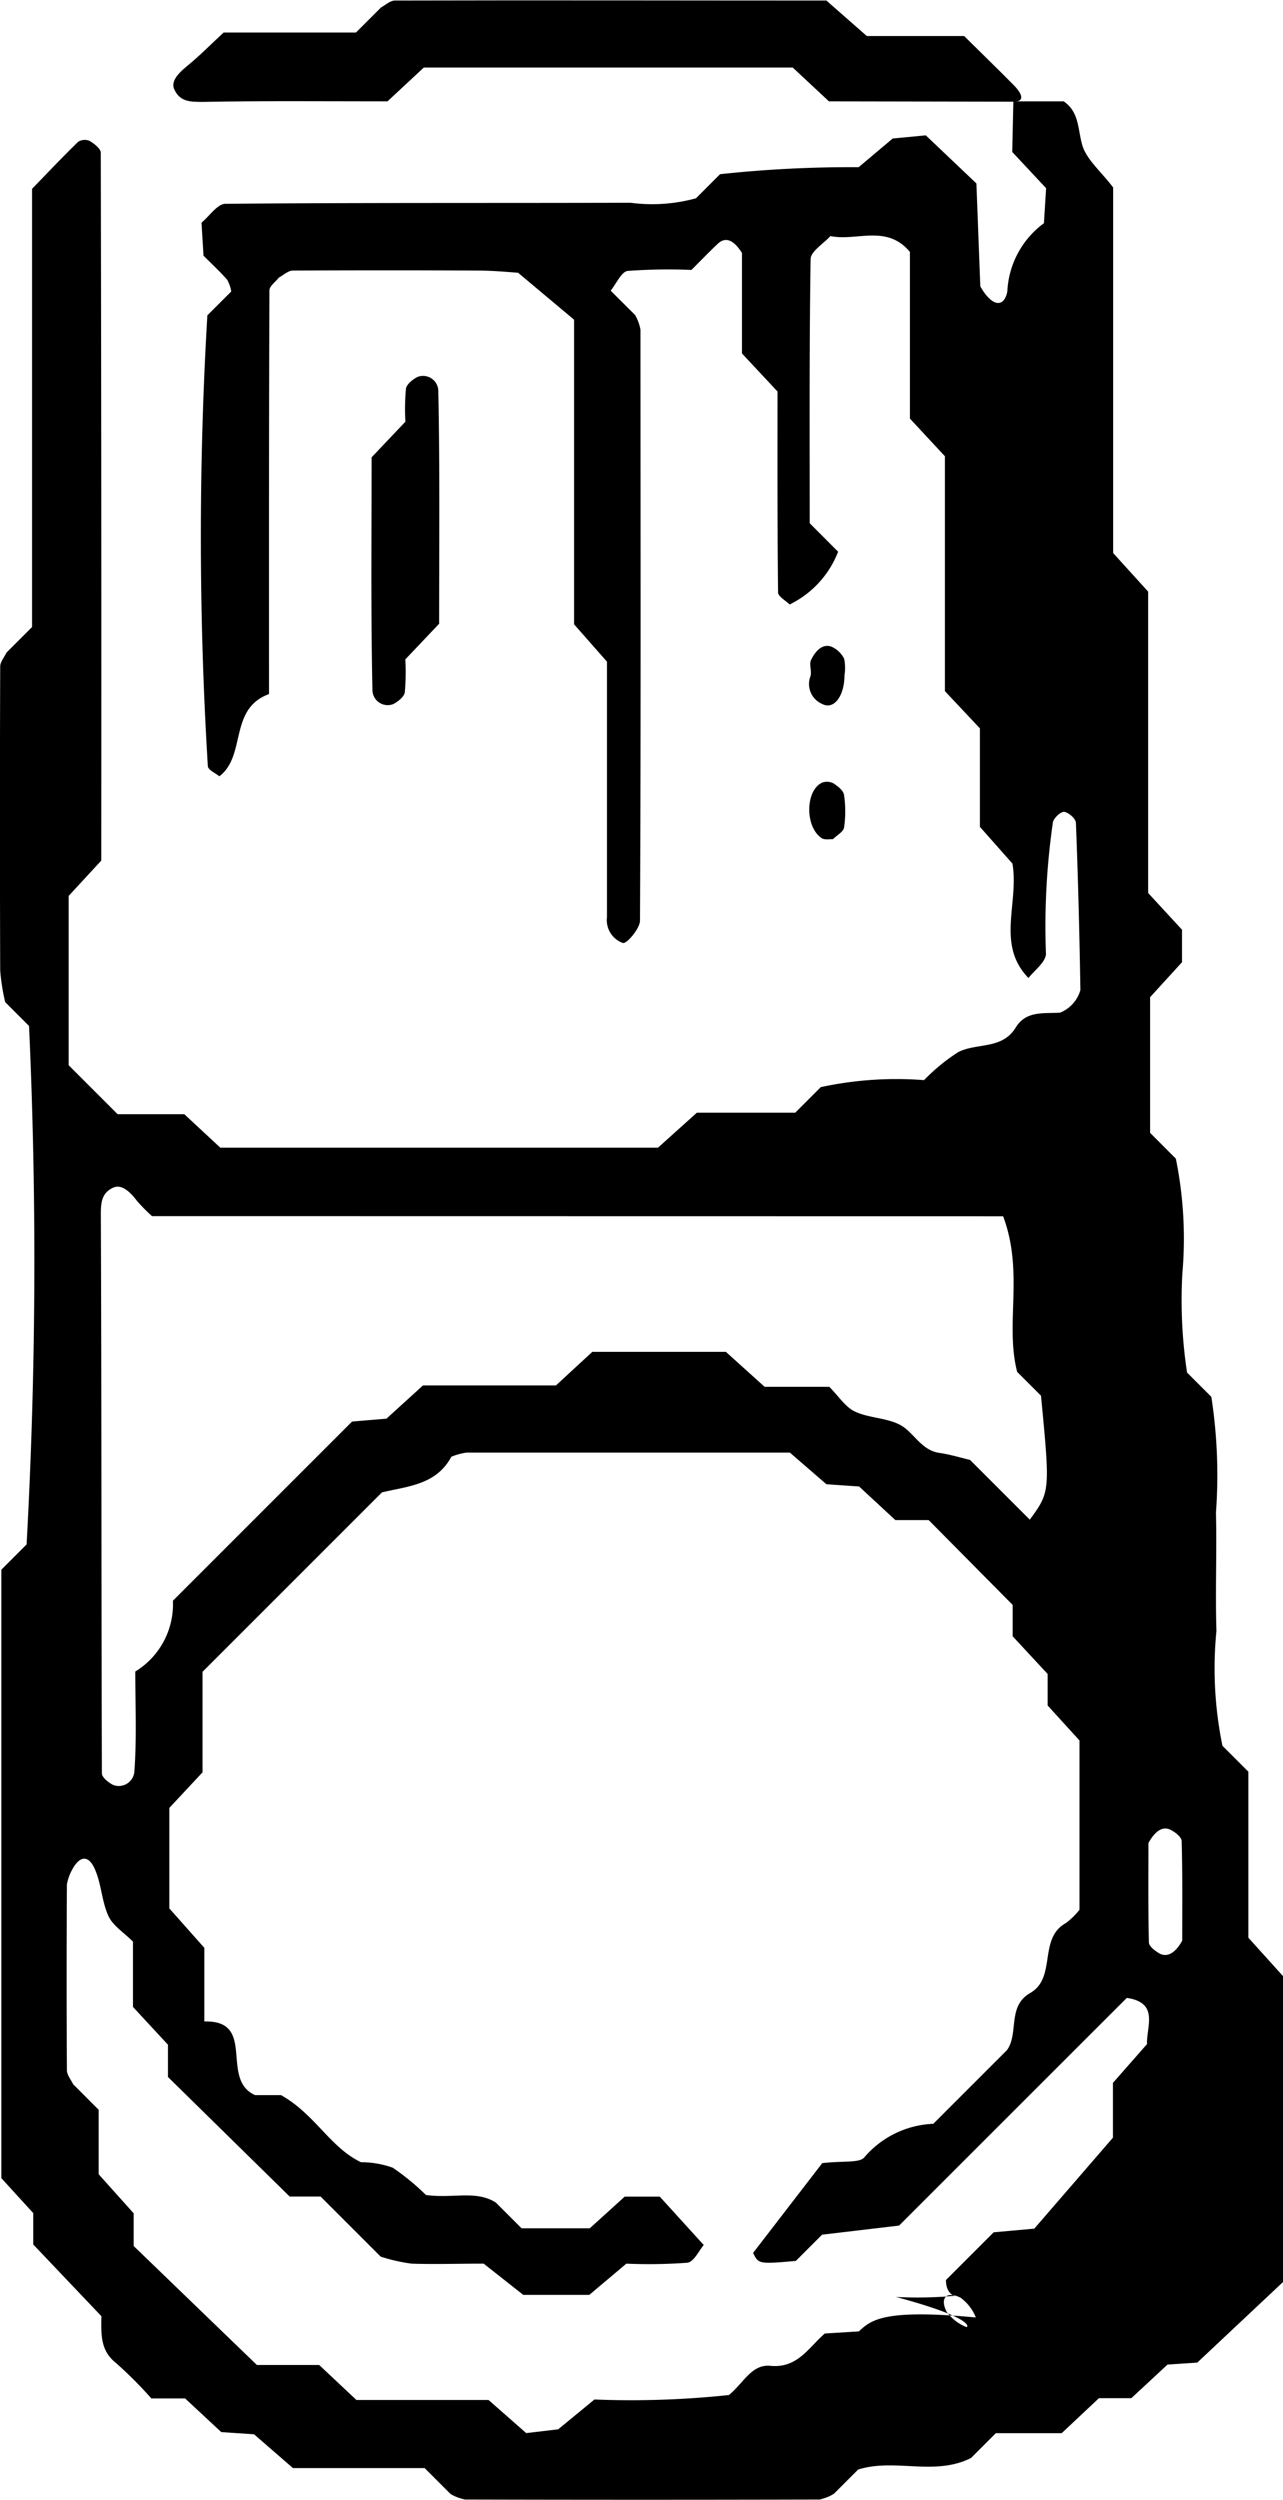 <svg xmlns="http://www.w3.org/2000/svg" width="18.333" height="35.717" viewBox="0 0 18.333 35.717">
  <g id="グループ_29" data-name="グループ 29" transform="translate(-897.884 -126.2)">
    <path id="パス_91" data-name="パス 91" d="M912.364,129.08h.719c.224.154.2.394.264.618.056.208.263.376.443.613v5.223l.5.551v4.306l.484.525v.464l-.456.5v1.938l.368.369a5.738,5.738,0,0,1,.093,1.64,6.9,6.9,0,0,0,.067,1.416l.347.347a7.339,7.339,0,0,1,.066,1.655c.014.563-.011,1.126.007,1.688a5.48,5.48,0,0,0,.086,1.643l.37.37v2.372l.5.554v4.361l-1.23,1.156-.425.028-.517.48h-.463l-.532.5h-.941l-.354.354c-.518.264-1.09,0-1.614.166l-.345.345a.608.608,0,0,1-.206.083q-2.533.007-5.065,0a.648.648,0,0,1-.207-.078l-.371-.371H902.07l-.556-.483-.468-.031-.517-.481h-.482a5.925,5.925,0,0,0-.505-.506c-.222-.175-.214-.4-.209-.669l-.974-1.025v-.448l-.456-.5v-8.693l.361-.361a74.07,74.07,0,0,0,.035-7.408l-.341-.341a2.927,2.927,0,0,1-.071-.452q-.008-2.17,0-4.342c0-.067.059-.135.09-.2l.365-.365V130.33c.218-.224.434-.454.66-.673a.177.177,0,0,1,.164-.011c.065.039.158.111.158.169q.011,5.065.007,10.113l-.466.505v2.419l.7.7h.953l.514.478h6.254l.556-.5h1.405l.365-.365a5.117,5.117,0,0,1,1.476-.1,2.7,2.7,0,0,1,.488-.4c.261-.136.626-.033.82-.349.15-.247.4-.2.636-.215a.495.495,0,0,0,.29-.323c-.013-.8-.033-1.591-.064-2.387,0-.059-.1-.148-.165-.159-.047-.008-.144.08-.163.143a10.407,10.407,0,0,0-.1,1.893c-.014.121-.163.226-.25.338-.465-.479-.133-1.067-.229-1.635l-.465-.525v-1.407l-.5-.532v-3.356l-.5-.538v-2.381c-.331-.4-.764-.149-1.136-.227-.1.11-.281.218-.283.329-.02,1.278-.013,2.557-.013,3.774l.406.407a1.4,1.4,0,0,1-.693.754c-.059-.058-.165-.115-.165-.172-.011-.961-.008-1.923-.008-2.871l-.508-.544v-1.435c-.116-.187-.234-.235-.342-.135s-.229.226-.38.377a7.971,7.971,0,0,0-.911.014c-.09.011-.163.184-.243.282l.35.349a.666.666,0,0,1,.076.209c0,2.814.007,5.628-.007,8.442,0,.114-.19.334-.243.321a.347.347,0,0,1-.229-.37c0-1.206,0-2.412,0-3.65l-.47-.534V132.2l-.8-.671c-.1-.006-.332-.03-.564-.031q-1.326-.007-2.654,0c-.066,0-.133.063-.2.1-.047.061-.135.122-.135.183-.008,1.926-.006,3.852-.006,5.768-.578.21-.321.881-.71,1.175-.057-.048-.159-.09-.164-.144a53.894,53.894,0,0,1-.007-6.442l.341-.341a.486.486,0,0,0-.058-.168c-.106-.121-.225-.23-.338-.344q-.014-.235-.029-.471c.114-.094.227-.269.342-.27,1.93-.017,3.859-.009,5.789-.015a2.353,2.353,0,0,0,.935-.064l.344-.344a17.4,17.4,0,0,1,1.98-.1l.487-.41.473-.045.723.687c.019.494.039,1.036.056,1.471.171.3.34.305.386.073a1.283,1.283,0,0,1,.523-.976l.031-.5-.484-.518Zm-.536,31.664a.645.645,0,0,0-.218-.282c-.2-.1-.3,0-.2.2a.644.644,0,0,0,.283.219c.018.01.148-.121-1.006-.43a6.056,6.056,0,0,0,.714-.006c.319-.037,0,.086,0-.236l.682-.682.58-.052,1.124-1.3v-.783l.487-.554c-.012-.243.18-.592-.289-.66l-3.254,3.253-1.1.13-.375.375c-.534.048-.533.042-.611-.114l.988-1.283c.3-.035.529,0,.6-.081a1.366,1.366,0,0,1,.987-.481l1.053-1.053c.172-.238,0-.627.332-.816.382-.22.109-.78.511-1a1.073,1.073,0,0,0,.193-.189V152.5l-.455-.5v-.45l-.5-.539v-.448l-1.2-1.212h-.476l-.518-.48-.467-.032-.522-.452c-1.565,0-3.093,0-4.621,0a.89.89,0,0,0-.217.059c-.213.4-.62.421-.991.509l-2.564,2.564v1.436l-.474.508V154.9l.5.563v1.052c.753-.02.215.822.724,1.052h.372c.489.276.7.748,1.143.959a1.331,1.331,0,0,1,.452.078,3.318,3.318,0,0,1,.475.39c.39.054.716-.073,1,.109l.367.367h.974l.5-.453h.5l.629.692c-.064.072-.14.242-.235.253a7.393,7.393,0,0,1-.871.013l-.529.446h-.944l-.566-.446c-.388,0-.71.011-1.031,0a2.506,2.506,0,0,1-.44-.1l-.859-.859h-.442l-1.739-1.708v-.461l-.5-.54v-.933c-.131-.131-.285-.226-.349-.363-.094-.2-.1-.439-.185-.647-.091-.232-.222-.229-.336-.016a.682.682,0,0,0-.074.209q-.008,1.327,0,2.654c0,.068.058.136.089.2l.365.366v.921l.5.558v.467l1.761,1.7h.89l.532.5h1.888l.538.473.457-.054.518-.426a13.151,13.151,0,0,0,1.922-.064c.21-.172.324-.443.591-.417.39.038.547-.262.779-.462l.486-.03C910.332,160.781,910.505,160.62,911.828,160.744Zm-11.772-15.736a2.627,2.627,0,0,1-.213-.215c-.118-.159-.235-.24-.341-.192-.174.08-.178.226-.177.41.011,2.653.006,5.307.015,7.96,0,.057.1.136.165.166a.224.224,0,0,0,.3-.206c.034-.476.012-.956.012-1.416a1.128,1.128,0,0,0,.538-1.012l2.56-2.56.491-.041.522-.475h1.9l.52-.48h1.908l.554.5h.924c.136.137.231.291.368.354.2.094.45.087.644.19s.3.363.56.4c.148.021.294.066.439.1l.854.854c.291-.4.291-.4.16-1.771l-.341-.341c-.176-.69.1-1.418-.2-2.223Zm14.721,10.35c0-.473.005-.947-.008-1.42,0-.057-.095-.131-.162-.163-.111-.055-.221.022-.313.191,0,.474-.005.947.007,1.42,0,.057.1.13.162.163C914.575,155.6,914.686,155.526,914.778,155.358Z" transform="translate(0 -1.432)"/>
    <path id="パス_92" data-name="パス 92" d="M912.178,127.648l-.518-.483h-5.271l-.519.483c-.878,0-1.757-.009-2.635.008-.183,0-.326,0-.409-.173-.053-.107.027-.215.181-.34.18-.147.345-.315.521-.478h1.891l.357-.357c.065-.036.13-.1.2-.1,2.072-.006,4.144,0,6.166,0l.577.507h1.391c.254.252.484.474.707.7.147.15.143.238,0,.238Q913.5,127.65,912.178,127.648Z" transform="translate(-2.449 0)"/>
    <path id="パス_93" data-name="パス 93" d="M909.408,140.423l-.483.509a3.228,3.228,0,0,1-.008.473c-.01.063-.1.132-.162.165a.218.218,0,0,1-.3-.194c-.024-1.108-.012-2.217-.012-3.331l.483-.509a3.144,3.144,0,0,1,.008-.473c.01-.063.1-.133.162-.165a.218.218,0,0,1,.3.194C909.419,138.2,909.408,139.309,909.408,140.423Z" transform="translate(-5.249 -5.311)"/>
    <path id="パス_94" data-name="パス 94" d="M921.388,144.974c0,.3-.152.5-.317.413a.31.31,0,0,1-.168-.4c.019-.073-.023-.167.008-.23.083-.173.2-.238.311-.18a.371.371,0,0,1,.161.163A.642.642,0,0,1,921.388,144.974Z" transform="translate(-11.437 -9.128)"/>
    <path id="パス_95" data-name="パス 95" d="M921.222,149.237c-.055,0-.123.012-.162-.015-.241-.161-.233-.689.011-.794a.2.2,0,0,1,.161.013c.061.041.14.1.149.166a1.611,1.611,0,0,1,0,.464C921.37,149.133,921.277,149.182,921.222,149.237Z" transform="translate(-11.436 -11.047)"/>
  </g>
</svg>
